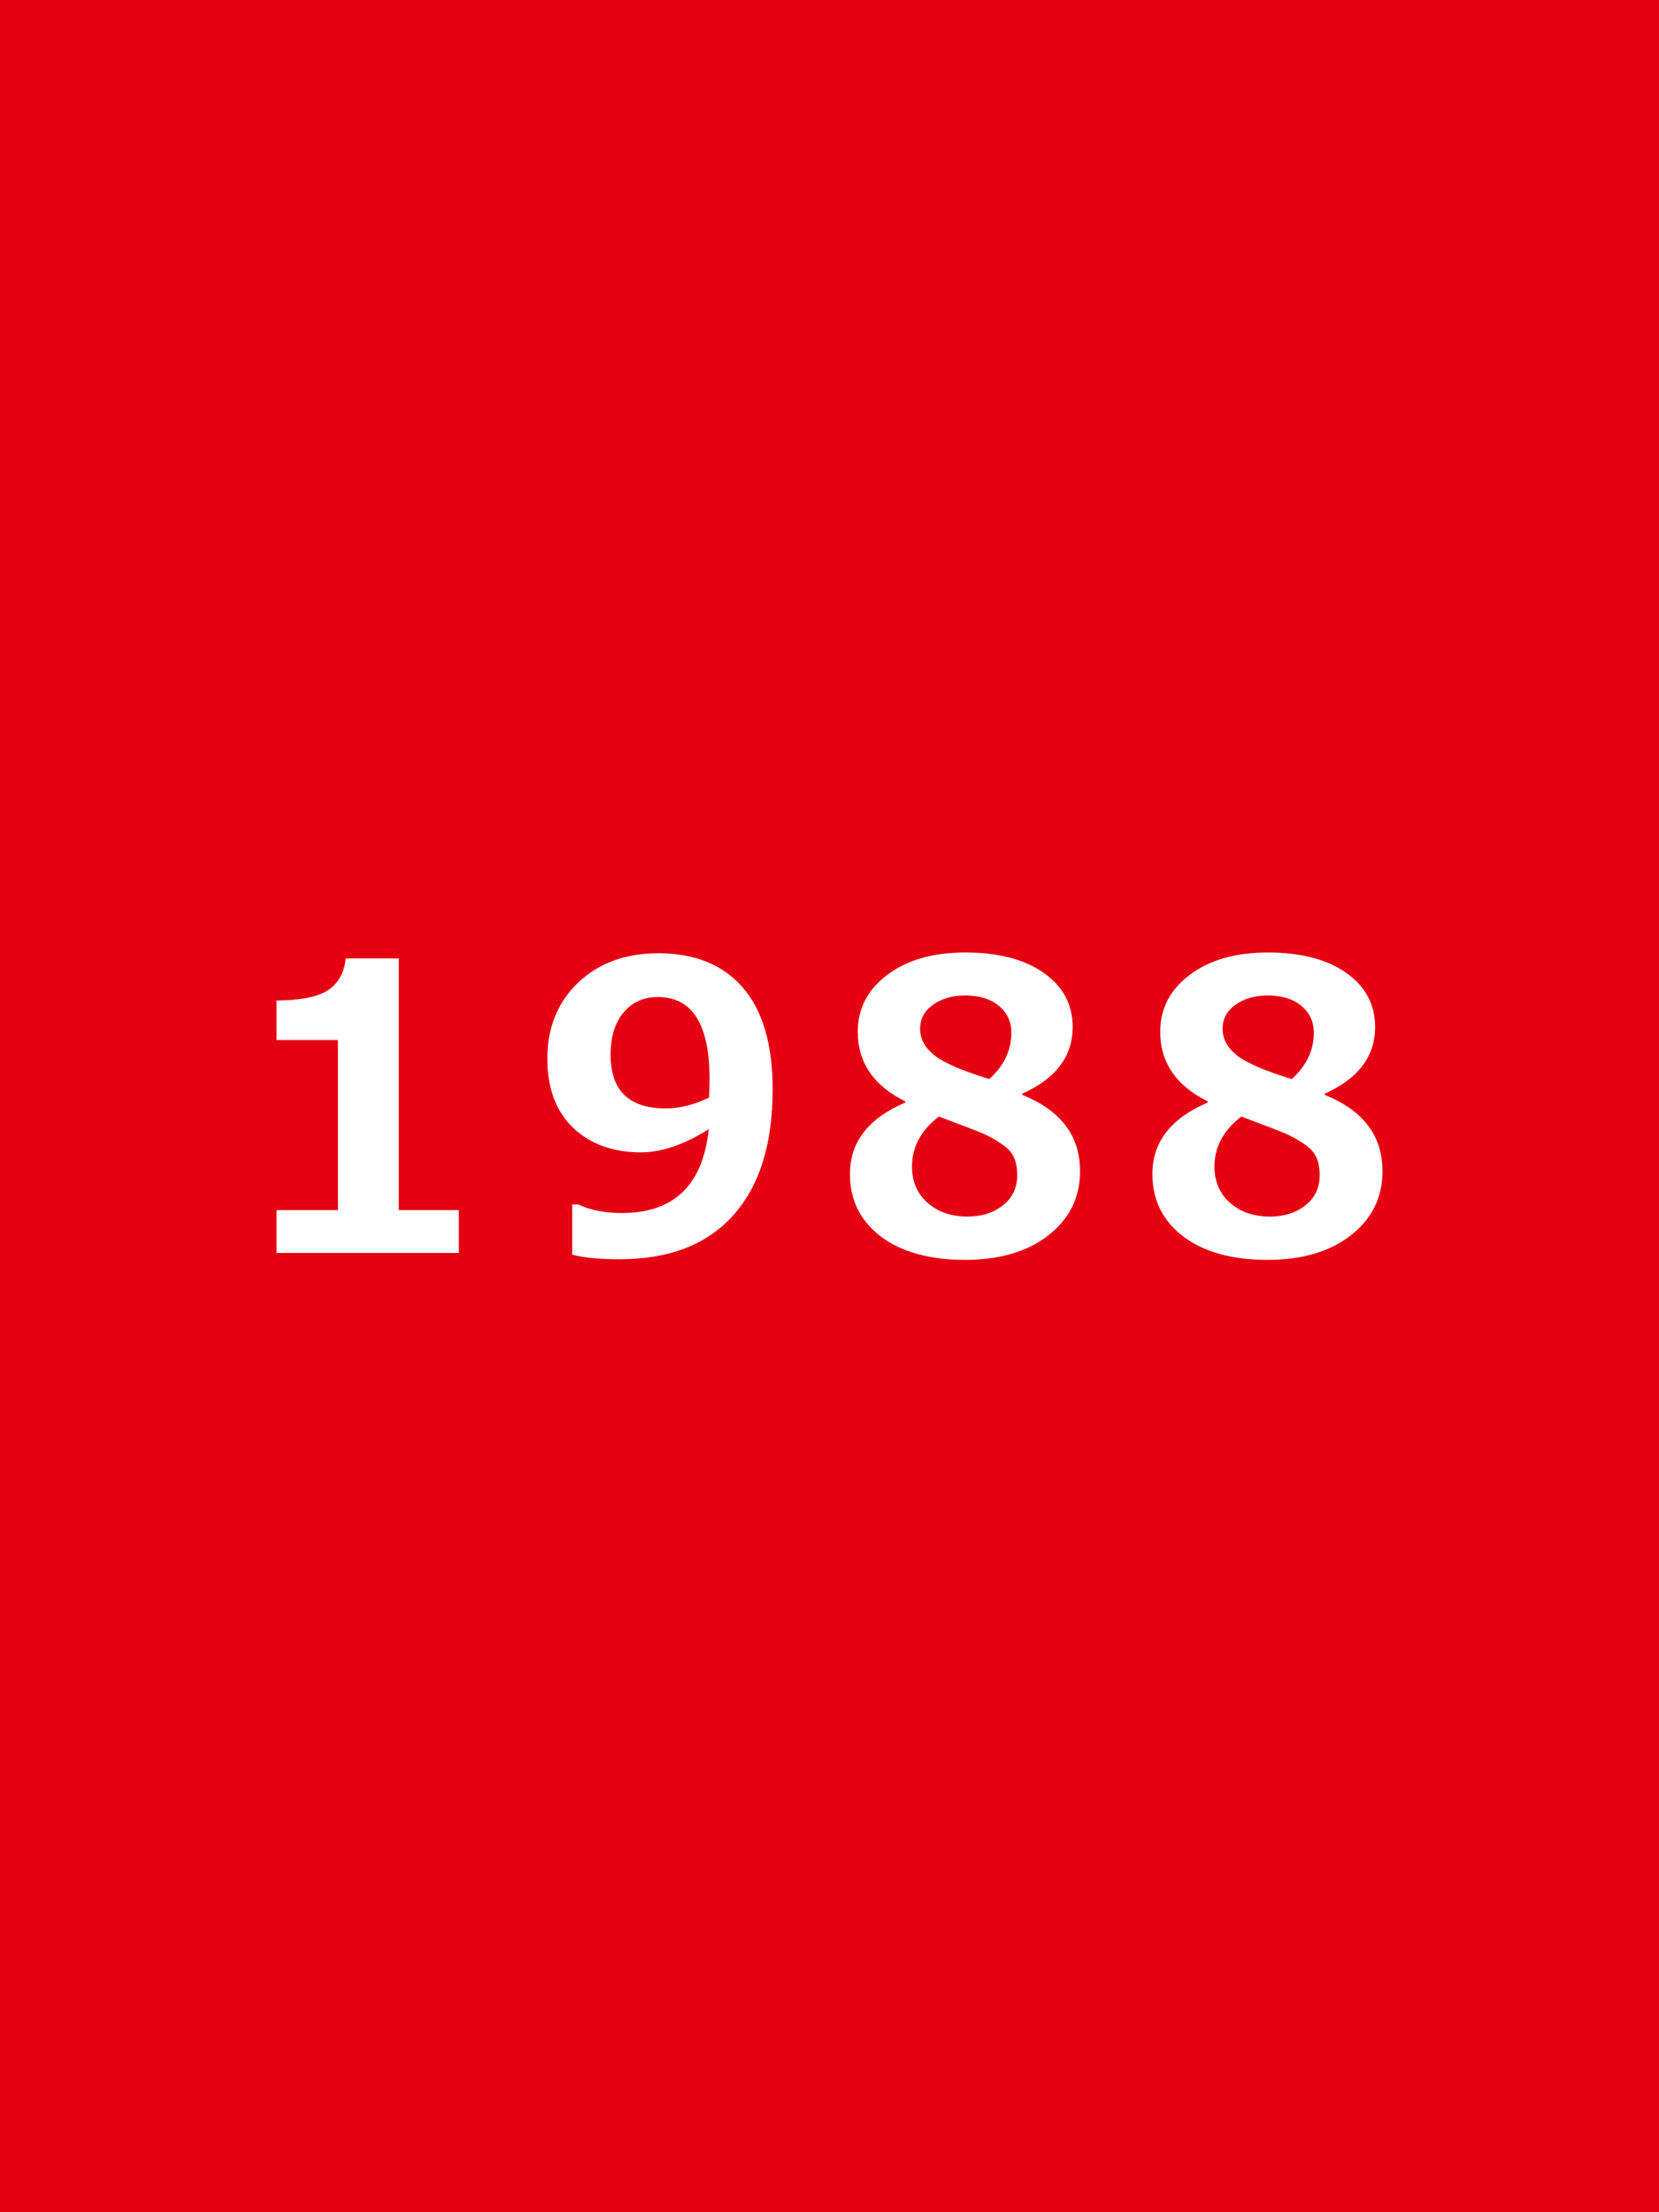 <?xml version="1.0" encoding="UTF-8"?><svg id="_レイヤー_2" xmlns="http://www.w3.org/2000/svg" viewBox="0 0 108 144"><defs><style>.cls-1{fill:#fff;}.cls-2{fill:#e50012;}</style></defs><g id="_レイヤー_2-2"><g id="hst_y1988"><rect class="cls-2" width="108" height="144"/><path class="cls-1" d="m29.87,81.56h-11.87v-2.79h4v-11.07h-4v-2.57c1.58-.02,2.7-.24,3.36-.68.66-.44,1.04-1.12,1.15-2.06h3.45v16.38h3.91v2.79Z"/><path class="cls-1" d="m37.25,81.66v-3.26h.38c.8.37,1.75.56,2.85.56,3.39,0,5.28-1.82,5.66-5.46-1.6,1.01-3.07,1.51-4.41,1.51-1.82,0-3.3-.53-4.42-1.6s-1.68-2.58-1.68-4.53.67-3.65,2.01-4.92c1.34-1.27,3.08-1.91,5.22-1.91,2.38,0,4.22.75,5.51,2.25,1.29,1.5,1.93,3.71,1.93,6.61,0,3.55-.85,6.28-2.56,8.19s-4.17,2.87-7.41,2.87c-1.31,0-2.34-.1-3.08-.3Zm8.91-10.21c0-.08,0-.28.02-.57,0-.29.01-.5.01-.65,0-3.56-1.12-5.33-3.37-5.33-.92,0-1.66.33-2.22,1-.57.67-.85,1.59-.85,2.76,0,2.33,1.2,3.49,3.59,3.49.89,0,1.83-.23,2.81-.7Z"/><path class="cls-1" d="m58.93,71.77v-.08c-2.06-1.02-3.09-2.53-3.09-4.53,0-1.51.64-2.74,1.93-3.71s2.98-1.45,5.08-1.45,3.85.44,5.1,1.33c1.25.88,1.88,2.06,1.88,3.52,0,1.91-1.09,3.36-3.28,4.34v.08c2.51,1.01,3.76,2.66,3.76,4.97,0,1.71-.69,3.1-2.06,4.17s-3.19,1.6-5.44,1.6-4.15-.51-5.48-1.53c-1.33-1.02-2-2.37-2-4.06,0-2.08,1.2-3.63,3.6-4.65Zm2.19.91c-1.16.89-1.75,1.97-1.75,3.25,0,.98.34,1.77,1.02,2.37.68.6,1.54.89,2.6.89.92,0,1.68-.24,2.3-.73.62-.49.93-1.14.93-1.97,0-.45-.07-.84-.22-1.16-.14-.33-.42-.62-.83-.89-.41-.27-.78-.48-1.12-.63s-1.32-.53-2.93-1.13Zm4.72-5.45c0-.74-.28-1.32-.83-1.77s-1.28-.66-2.17-.66c-.84,0-1.54.2-2.1.6s-.84.92-.84,1.57.3,1.21.9,1.7,1.8,1.02,3.6,1.57c.96-.86,1.44-1.87,1.44-3.02Z"/><path class="cls-1" d="m78.62,71.77v-.08c-2.06-1.02-3.09-2.53-3.09-4.53,0-1.51.64-2.74,1.93-3.71s2.98-1.45,5.08-1.45,3.85.44,5.1,1.33c1.25.88,1.88,2.06,1.88,3.52,0,1.91-1.09,3.36-3.28,4.34v.08c2.51,1.01,3.76,2.66,3.76,4.97,0,1.71-.69,3.1-2.06,4.17s-3.19,1.6-5.44,1.6-4.15-.51-5.48-1.53c-1.33-1.02-2-2.37-2-4.06,0-2.08,1.2-3.63,3.6-4.65Zm2.19.91c-1.16.89-1.75,1.97-1.75,3.25,0,.98.34,1.77,1.02,2.37.68.6,1.54.89,2.6.89.92,0,1.68-.24,2.3-.73.62-.49.93-1.14.93-1.97,0-.45-.07-.84-.22-1.16-.14-.33-.42-.62-.83-.89-.41-.27-.78-.48-1.12-.63s-1.32-.53-2.93-1.13Zm4.72-5.45c0-.74-.28-1.32-.83-1.77s-1.28-.66-2.17-.66c-.84,0-1.54.2-2.1.6s-.84.92-.84,1.57.3,1.21.9,1.7,1.8,1.02,3.6,1.57c.96-.86,1.44-1.87,1.44-3.02Z"/></g></g></svg>